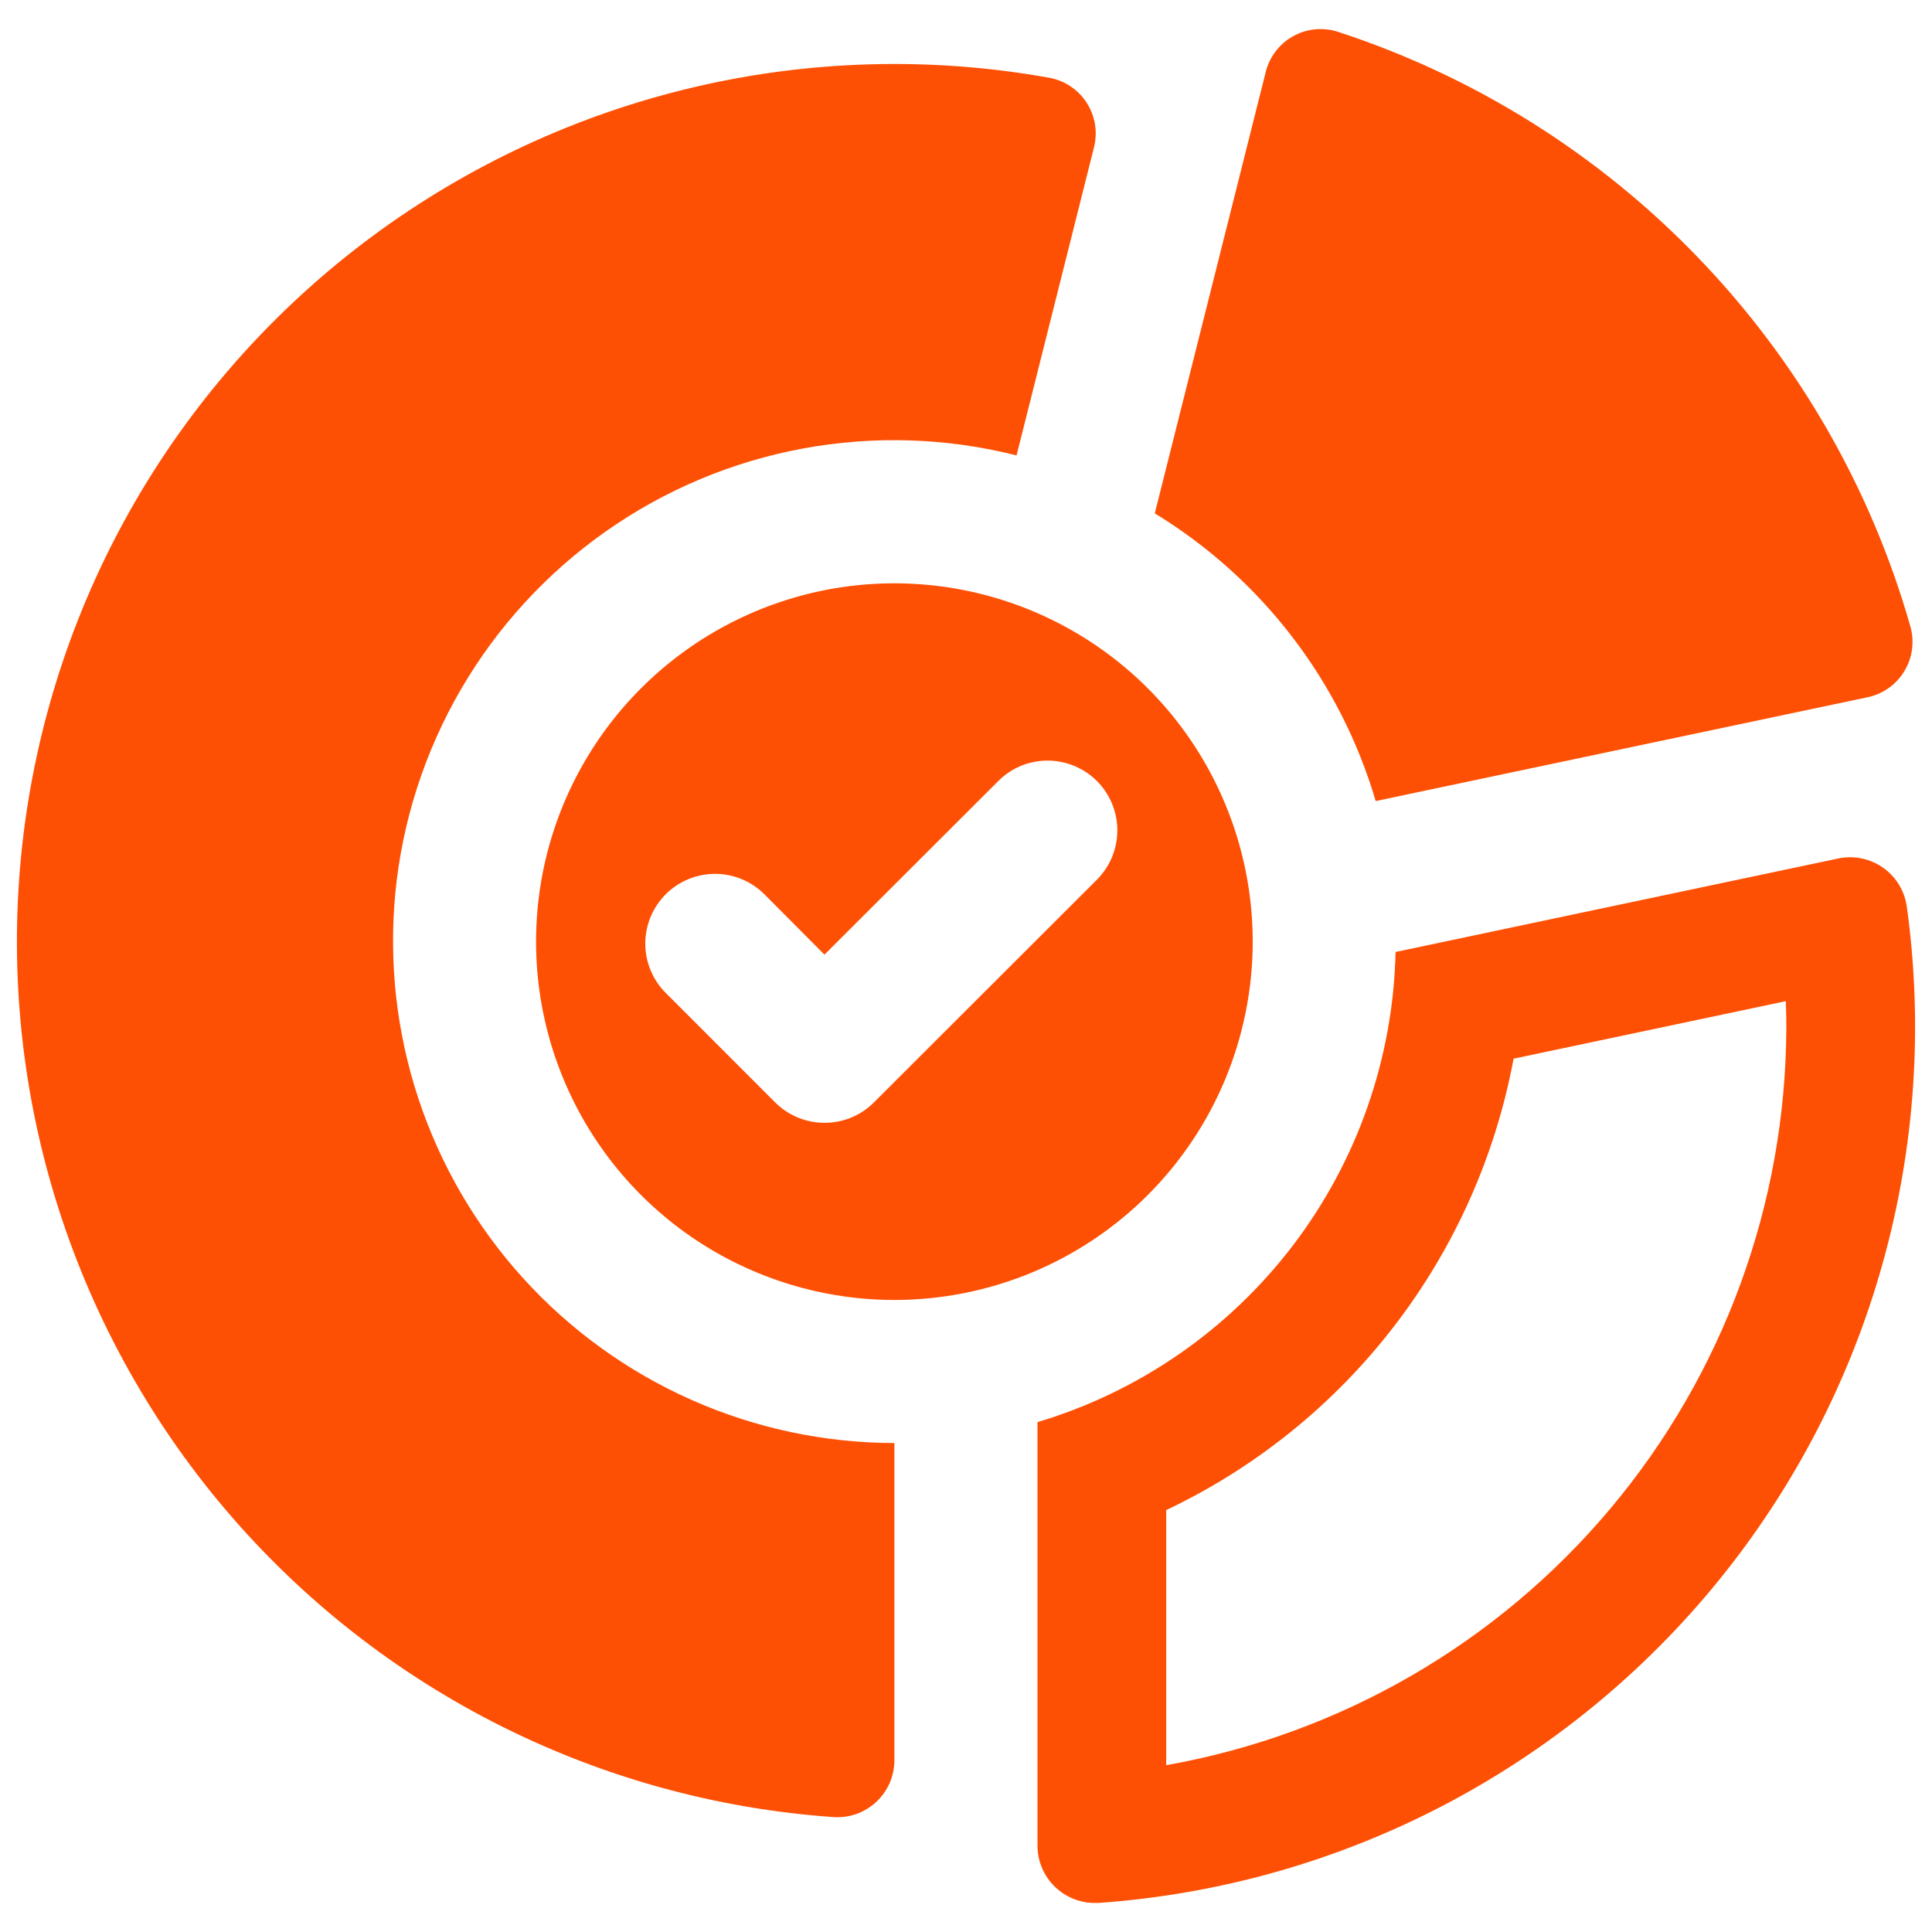 <svg width="35" height="35" viewBox="0 0 35 35" fill="none" xmlns="http://www.w3.org/2000/svg">
  <g clipPath="url(#clip0_169_1127)">
    <path
      d="M22.694 17.059C22.694 15.775 22.313 14.52 21.6 13.452C20.887 12.385 19.873 11.553 18.687 11.062C17.501 10.57 16.195 10.442 14.936 10.692C13.677 10.943 12.521 11.561 11.613 12.469C10.705 13.376 10.087 14.533 9.836 15.792C9.586 17.051 9.714 18.357 10.206 19.543C10.697 20.729 11.529 21.743 12.596 22.456C13.664 23.169 14.919 23.55 16.203 23.55C17.055 23.55 17.899 23.382 18.687 23.056C19.474 22.73 20.19 22.252 20.793 21.649C21.396 21.046 21.874 20.33 22.2 19.543C22.526 18.755 22.694 17.911 22.694 17.059ZM19.875 15.933L15.831 19.972C15.594 20.209 15.273 20.341 14.938 20.341C14.603 20.341 14.282 20.209 14.044 19.972L12.062 17.989C11.944 17.872 11.851 17.733 11.787 17.579C11.723 17.426 11.69 17.262 11.69 17.095C11.69 16.929 11.723 16.765 11.786 16.611C11.85 16.458 11.943 16.318 12.06 16.201C12.178 16.083 12.317 15.99 12.471 15.927C12.624 15.863 12.789 15.831 12.955 15.831C13.121 15.831 13.286 15.864 13.439 15.928C13.592 15.991 13.732 16.085 13.849 16.202L14.936 17.294L18.088 14.146C18.325 13.91 18.646 13.778 18.98 13.779C19.315 13.78 19.635 13.913 19.872 14.149C20.108 14.386 20.241 14.706 20.242 15.04C20.242 15.375 20.11 15.696 19.875 15.933Z"
      fill="#FE5004"
    />
    <path
      d="M24.922 14.512L33.82 12.634C33.959 12.607 34.09 12.551 34.207 12.47C34.323 12.39 34.421 12.286 34.495 12.165C34.569 12.045 34.618 11.91 34.637 11.77C34.657 11.63 34.647 11.488 34.609 11.351C33.895 8.844 32.576 6.549 30.767 4.671C28.959 2.792 26.717 1.386 24.238 0.576C24.104 0.533 23.962 0.518 23.821 0.532C23.68 0.546 23.544 0.589 23.421 0.659C23.297 0.728 23.19 0.822 23.105 0.936C23.02 1.049 22.959 1.178 22.927 1.316L20.92 9.3C22.855 10.48 24.282 12.338 24.922 14.512Z"
      fill="#FE5004"
    />
    <path
      d="M34.546 16.441C34.528 16.298 34.481 16.16 34.408 16.037C34.334 15.913 34.236 15.806 34.119 15.723C34.002 15.639 33.869 15.581 33.728 15.552C33.587 15.522 33.442 15.523 33.302 15.552L25.282 17.246C25.24 19.169 24.59 21.03 23.424 22.56C22.259 24.09 20.638 25.212 18.795 25.763V33.438C18.795 33.575 18.823 33.711 18.876 33.837C18.929 33.963 19.006 34.078 19.104 34.174C19.201 34.27 19.317 34.346 19.444 34.398C19.57 34.449 19.706 34.475 19.843 34.474C19.868 34.474 19.893 34.474 19.919 34.472C22.09 34.317 24.206 33.718 26.136 32.713C28.066 31.707 29.769 30.316 31.14 28.626C32.511 26.936 33.521 24.983 34.106 22.887C34.692 20.791 34.842 18.597 34.546 16.441ZM21.127 31.978V27.357C22.748 26.588 24.163 25.446 25.257 24.024C26.35 22.603 27.092 20.942 27.42 19.179L32.352 18.137C32.358 18.296 32.361 18.455 32.361 18.615C32.352 21.806 31.223 24.892 29.169 27.335C27.116 29.778 24.27 31.421 21.127 31.978Z"
      fill="#FE5004"
    />
    <path
      d="M7.162 16.176C7.288 14.875 7.694 13.617 8.351 12.487C9.008 11.357 9.902 10.383 10.97 9.63C12.039 8.877 13.257 8.364 14.542 8.126C15.828 7.888 17.149 7.93 18.416 8.25L19.816 2.68C19.852 2.541 19.86 2.396 19.837 2.253C19.813 2.111 19.761 1.975 19.682 1.855C19.603 1.734 19.499 1.632 19.378 1.554C19.257 1.476 19.12 1.425 18.978 1.403C16.852 1.026 14.672 1.087 12.57 1.58C10.468 2.074 8.489 2.991 6.753 4.274C5.017 5.558 3.56 7.182 2.472 9.046C1.384 10.911 0.688 12.978 0.425 15.121C0.162 17.264 0.338 19.438 0.943 21.511C1.548 23.584 2.568 25.511 3.942 27.177C5.316 28.842 7.015 30.21 8.935 31.197C10.855 32.184 12.957 32.77 15.111 32.919C15.251 32.927 15.392 32.906 15.525 32.858C15.657 32.809 15.778 32.734 15.881 32.637C15.983 32.54 16.064 32.423 16.12 32.294C16.175 32.164 16.203 32.024 16.203 31.883V26.142C14.936 26.14 13.684 25.874 12.526 25.36C11.368 24.846 10.33 24.096 9.479 23.158C8.628 22.22 7.982 21.114 7.583 19.912C7.184 18.71 7.041 17.437 7.162 16.176Z"
      fill="#FE5004"
    />
  </g>
  <defs>
    <clipPath id="clip0_169_1127">
      <rect width="35" height="35" fill="white" />
    </clipPath>
  </defs>
</svg>